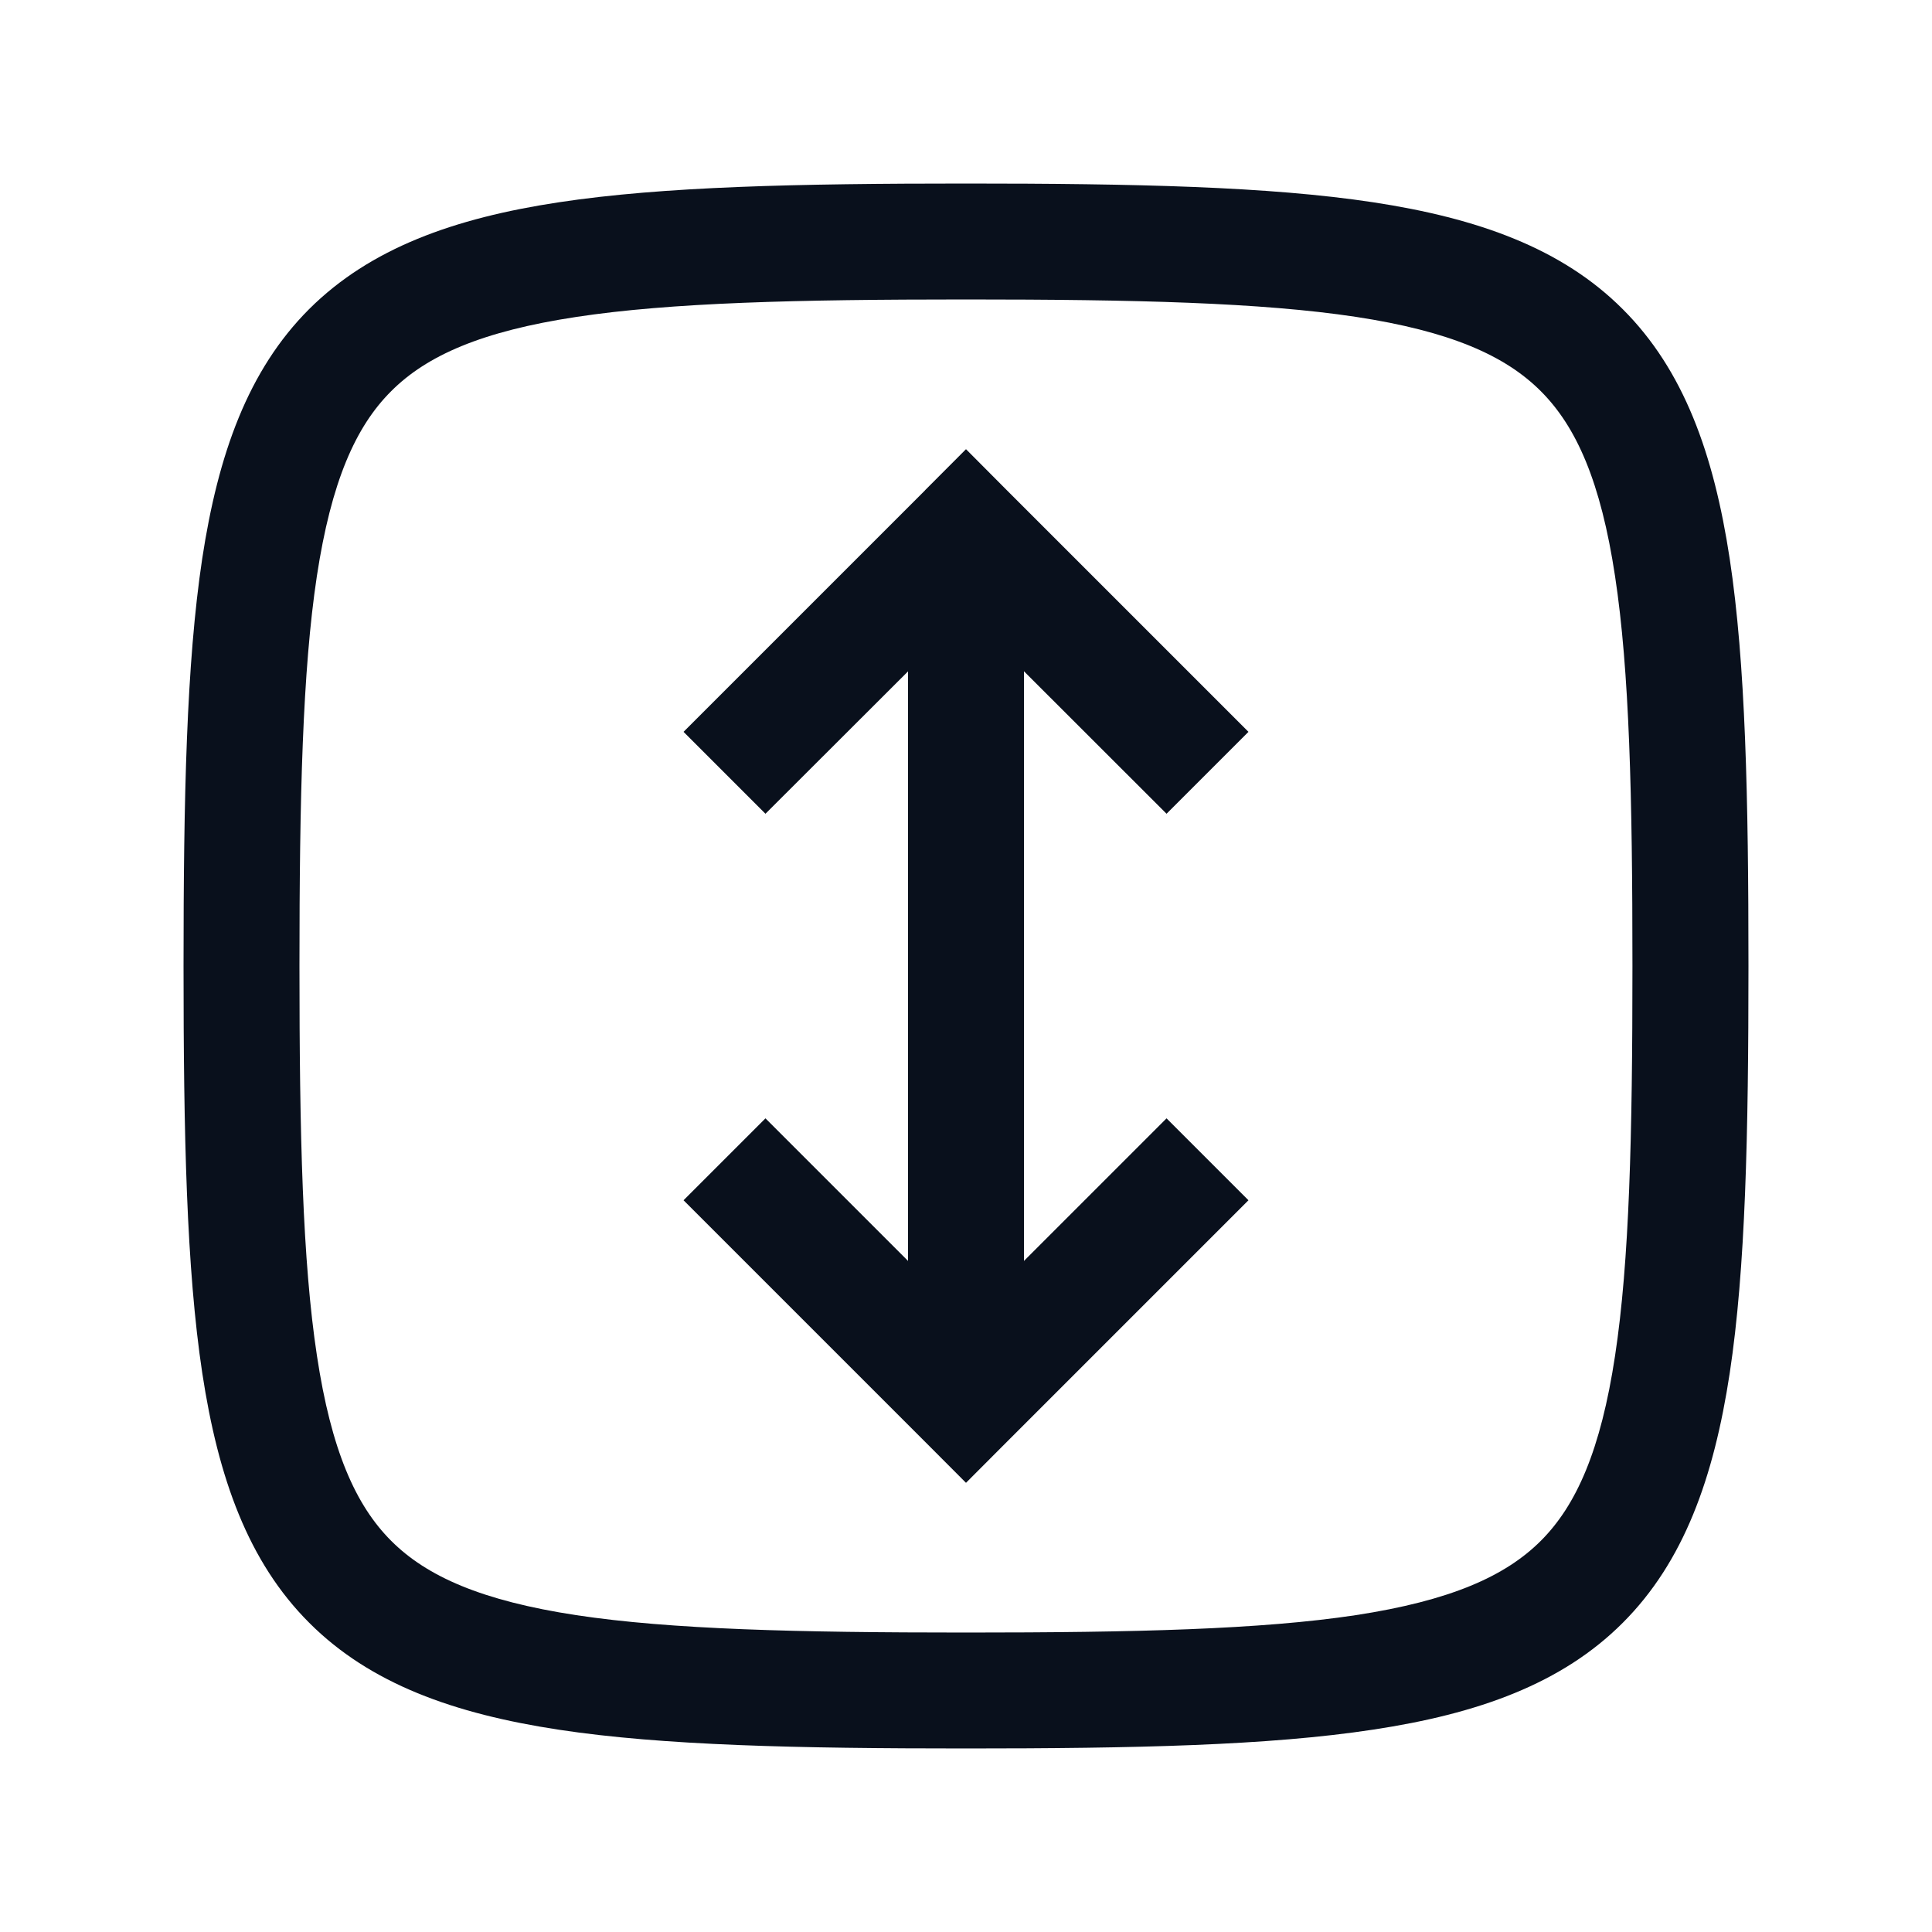 <svg
  xmlns="http://www.w3.org/2000/svg"
  width="20"
  height="20"
  fill="none"
  viewBox="0 0 20 20"
>
  <path
    fill="#09101C"
    fill-rule="evenodd"
    d="M3.1 10c0-1.755.032-3.055.18-4.035.149-.978.4-1.548.77-1.916.367-.368.937-.62 1.915-.768.98-.149 2.28-.181 4.035-.181 1.755 0 3.055.032 4.035.18.978.149 1.547.4 1.916.77.368.368.62.937.768 1.915.149.98.18 2.28.18 4.035 0 1.755-.031 3.055-.18 4.035-.148.977-.4 1.547-.768 1.915-.369.369-.938.62-1.916.77-.98.148-2.28.18-4.035.18-1.755 0-3.055-.032-4.035-.18-.978-.149-1.548-.401-1.916-.77-.368-.368-.62-.937-.768-1.915-.149-.98-.181-2.28-.181-4.035ZM10 1.9c-1.745 0-3.133.03-4.215.194C4.7 2.258 3.832 2.57 3.2 3.2c-.632.632-.942 1.5-1.107 2.585C1.93 6.867 1.9 8.255 1.9 10c0 1.745.03 3.132.194 4.215.165 1.085.475 1.953 1.107 2.584.631.632 1.499.942 2.584 1.107 1.082.164 2.47.194 4.215.194 1.745 0 3.133-.03 4.215-.195 1.085-.164 1.953-.474 2.584-1.106.632-.632.942-1.5 1.107-2.584.164-1.083.194-2.47.194-4.215 0-1.745-.03-3.133-.194-4.215-.165-1.085-.475-1.953-1.107-2.584-.631-.632-1.5-.942-2.584-1.107C13.133 1.93 11.745 1.9 10 1.9Zm-.424 3.176-2.5 2.5.848.848L9.4 6.95v6.103l-1.476-1.476-.848.848 2.5 2.5.424.425.424-.425 2.5-2.5-.848-.848-1.476 1.476V6.949l1.476 1.475.848-.848-2.5-2.5L10 4.65l-.424.425Z"
    clip-rule="evenodd"
  />
</svg>
